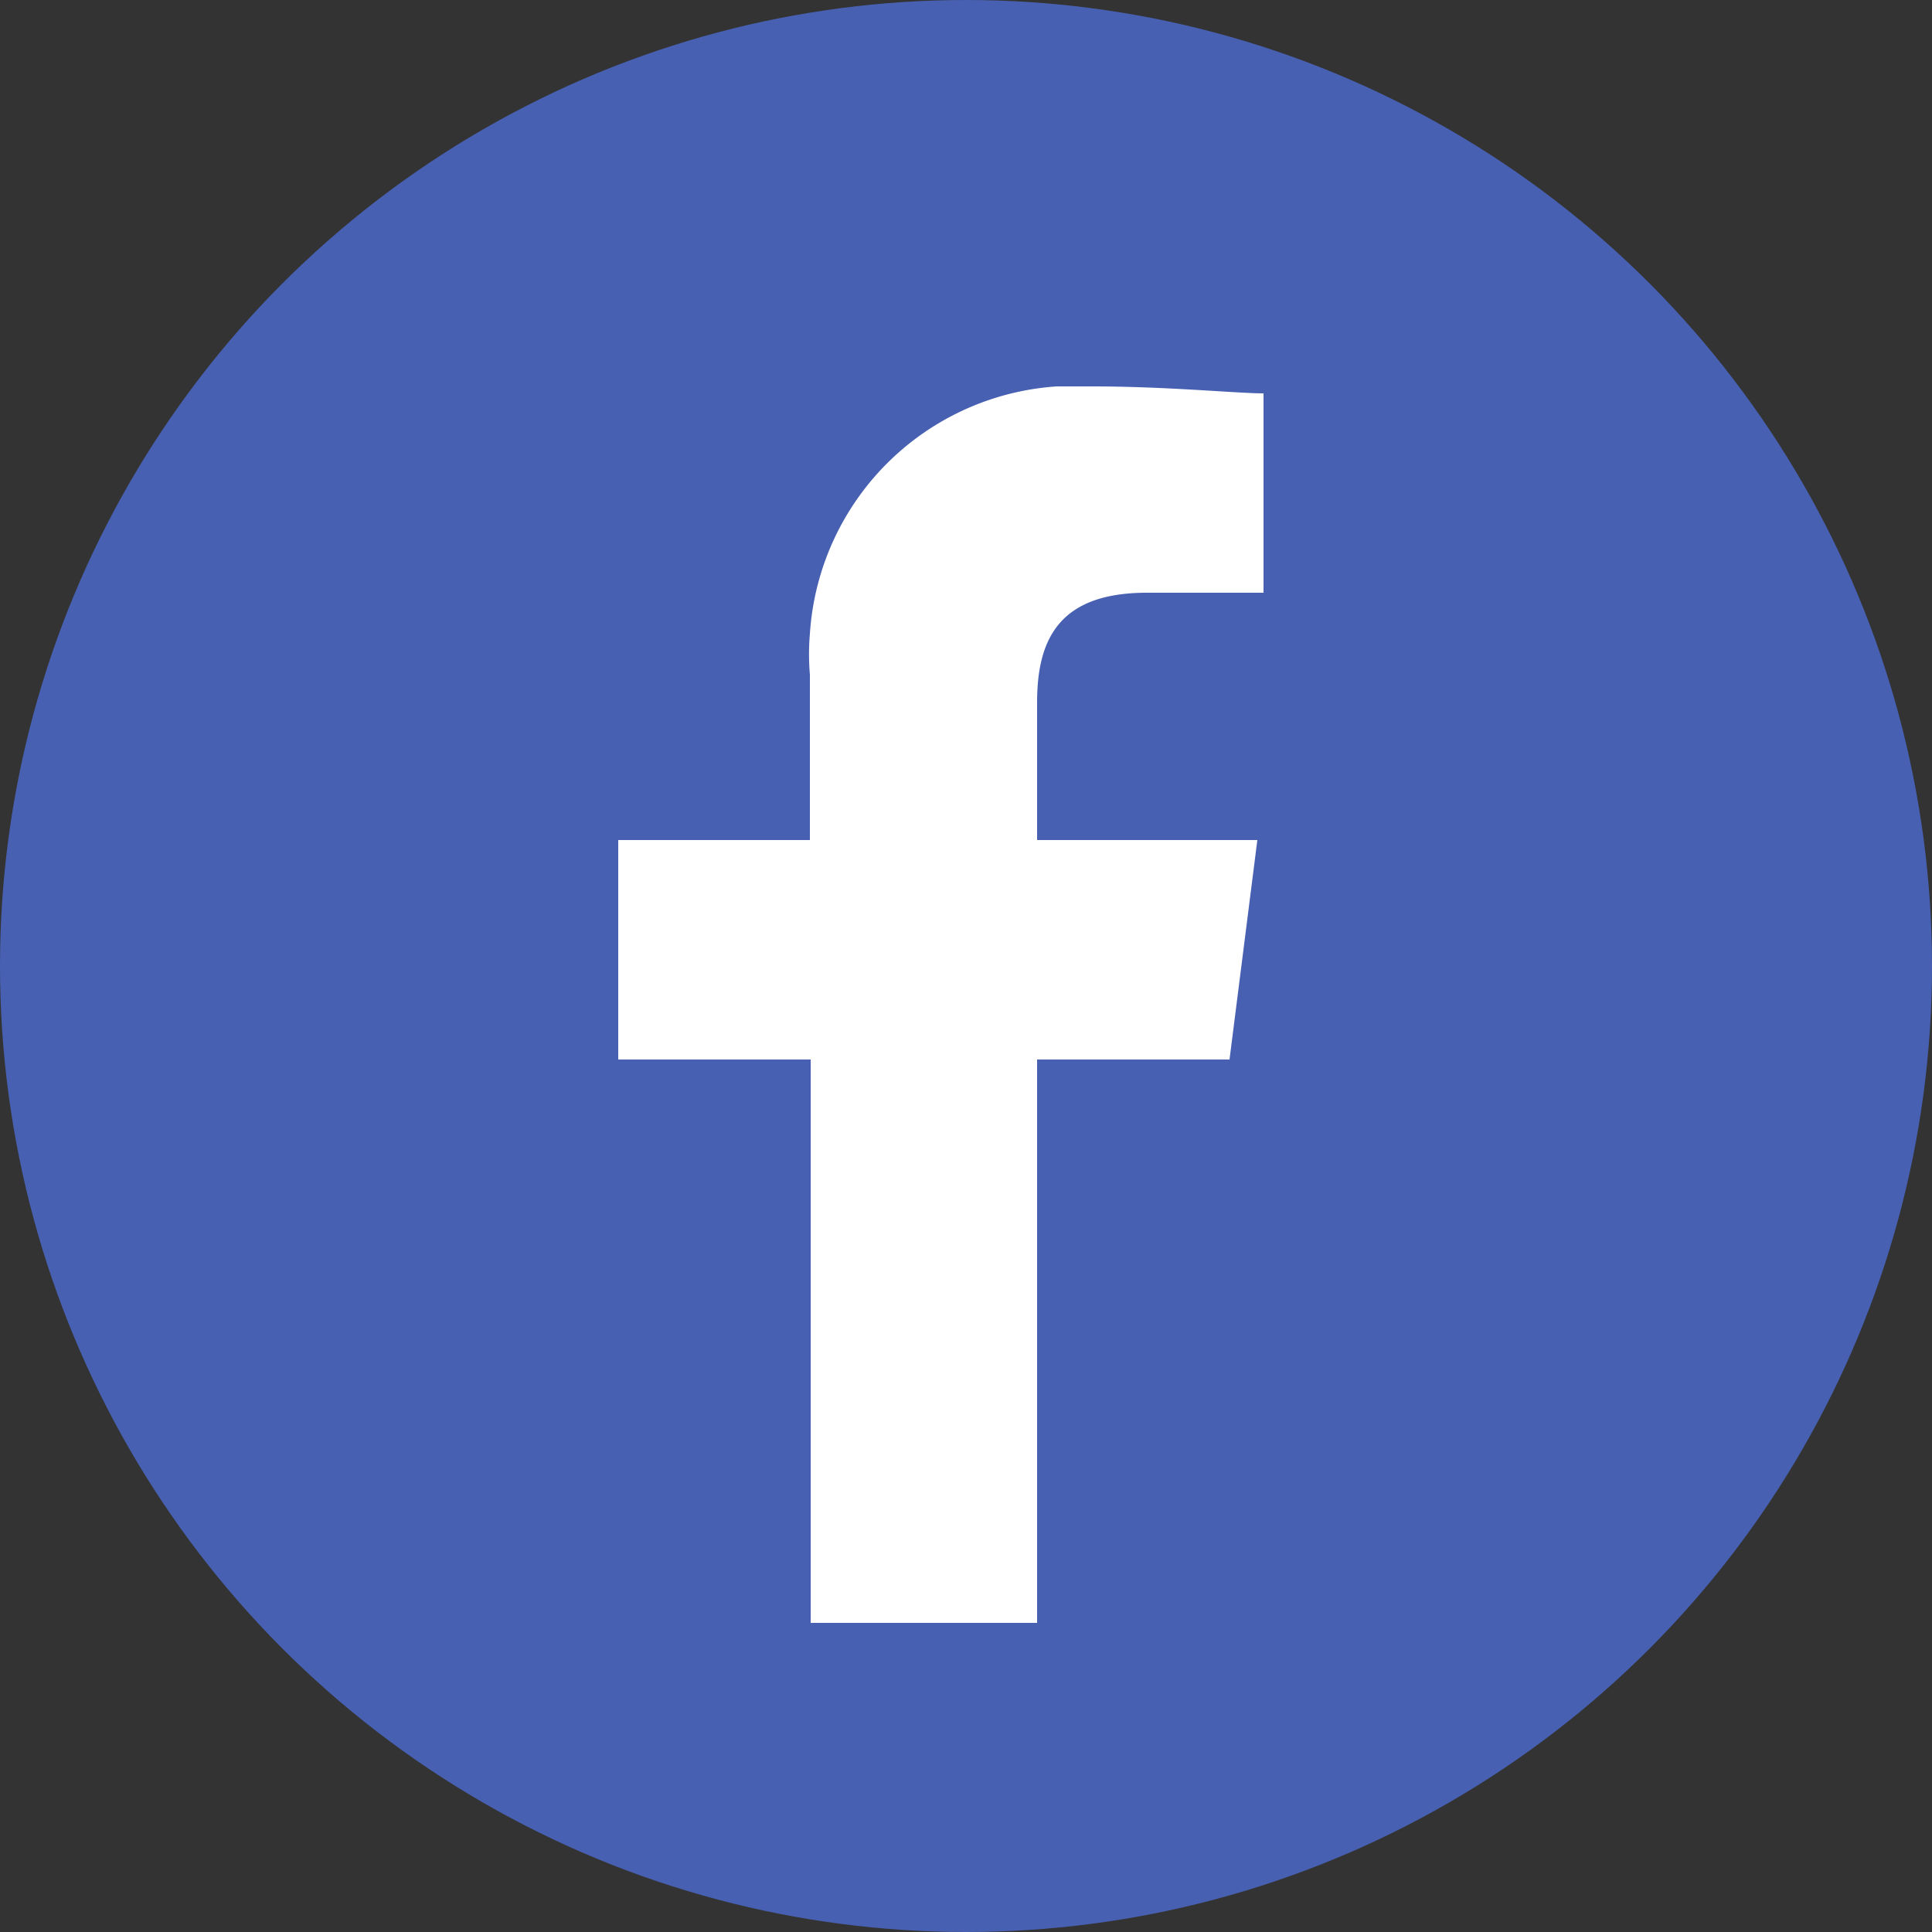 <svg xmlns="http://www.w3.org/2000/svg" xmlns:xlink="http://www.w3.org/1999/xlink" width="25" height="25" viewBox="0 0 25 25"><rect x="0" y="0" width="25" height="25" fill="#333333" stroke="none"/><defs><clipPath id="a"><rect x="8" y="5" width="8.36" height="16" style="fill:none"/></clipPath></defs><circle cx="12.5" cy="12.5" r="12.5" style="fill:#4760b2"/><g style="clip-path:url(#a)"><path d="M13.42,21V13.71h2.49l.36-2.84H13.42V9.09c0-.8.27-1.42,1.42-1.42h1.51V5.09C16,5.09,15.11,5,14.13,5a3.43,3.43,0,0,0-3.65,3.2,3.13,3.13,0,0,0,0,.53v2.14H8v2.84h2.49V21Z" style="fill:#fff;fill-rule:evenodd"/></g></svg>